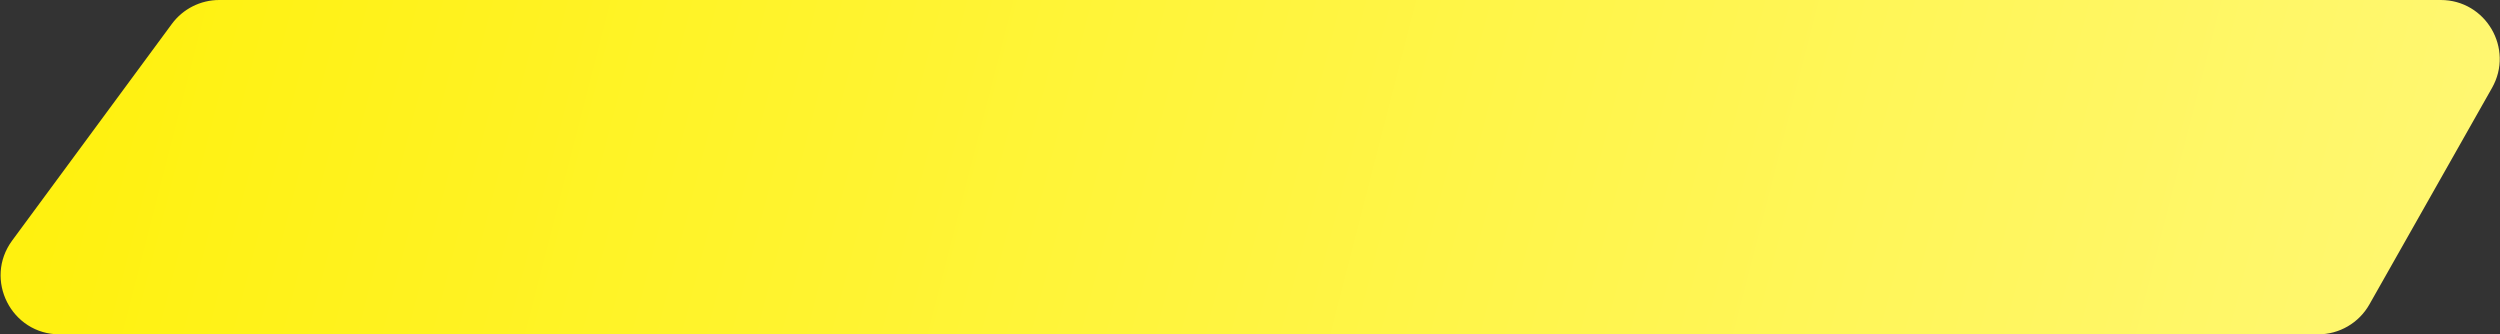 <?xml version="1.0" encoding="UTF-8"?> <svg xmlns="http://www.w3.org/2000/svg" width="1316" height="176" viewBox="0 0 1316 176" fill="none"><rect x="0" y="0" width="1316" height="176" fill="#333333" stroke="none"/> <path d="M90.456 12.605C96.299 4.679 105.561 0 115.408 0H1284.82C1308.57 0 1323.5 25.61 1311.8 46.275L1247.24 160.275C1241.74 169.993 1231.43 176 1220.27 176H31.367C5.939 176 -8.674 147.072 6.414 126.605L90.456 12.605Z" fill="url(#paint0_linear_978_134)"></path> <defs> <linearGradient id="paint0_linear_978_134" x1="16.54" y1="-50.5" x2="1408.46" y2="307.308" gradientUnits="userSpaceOnUse"> <stop stop-color="#FFF10C"></stop> <stop offset="1" stop-color="#FFF87D"></stop> </linearGradient> </defs> </svg> 